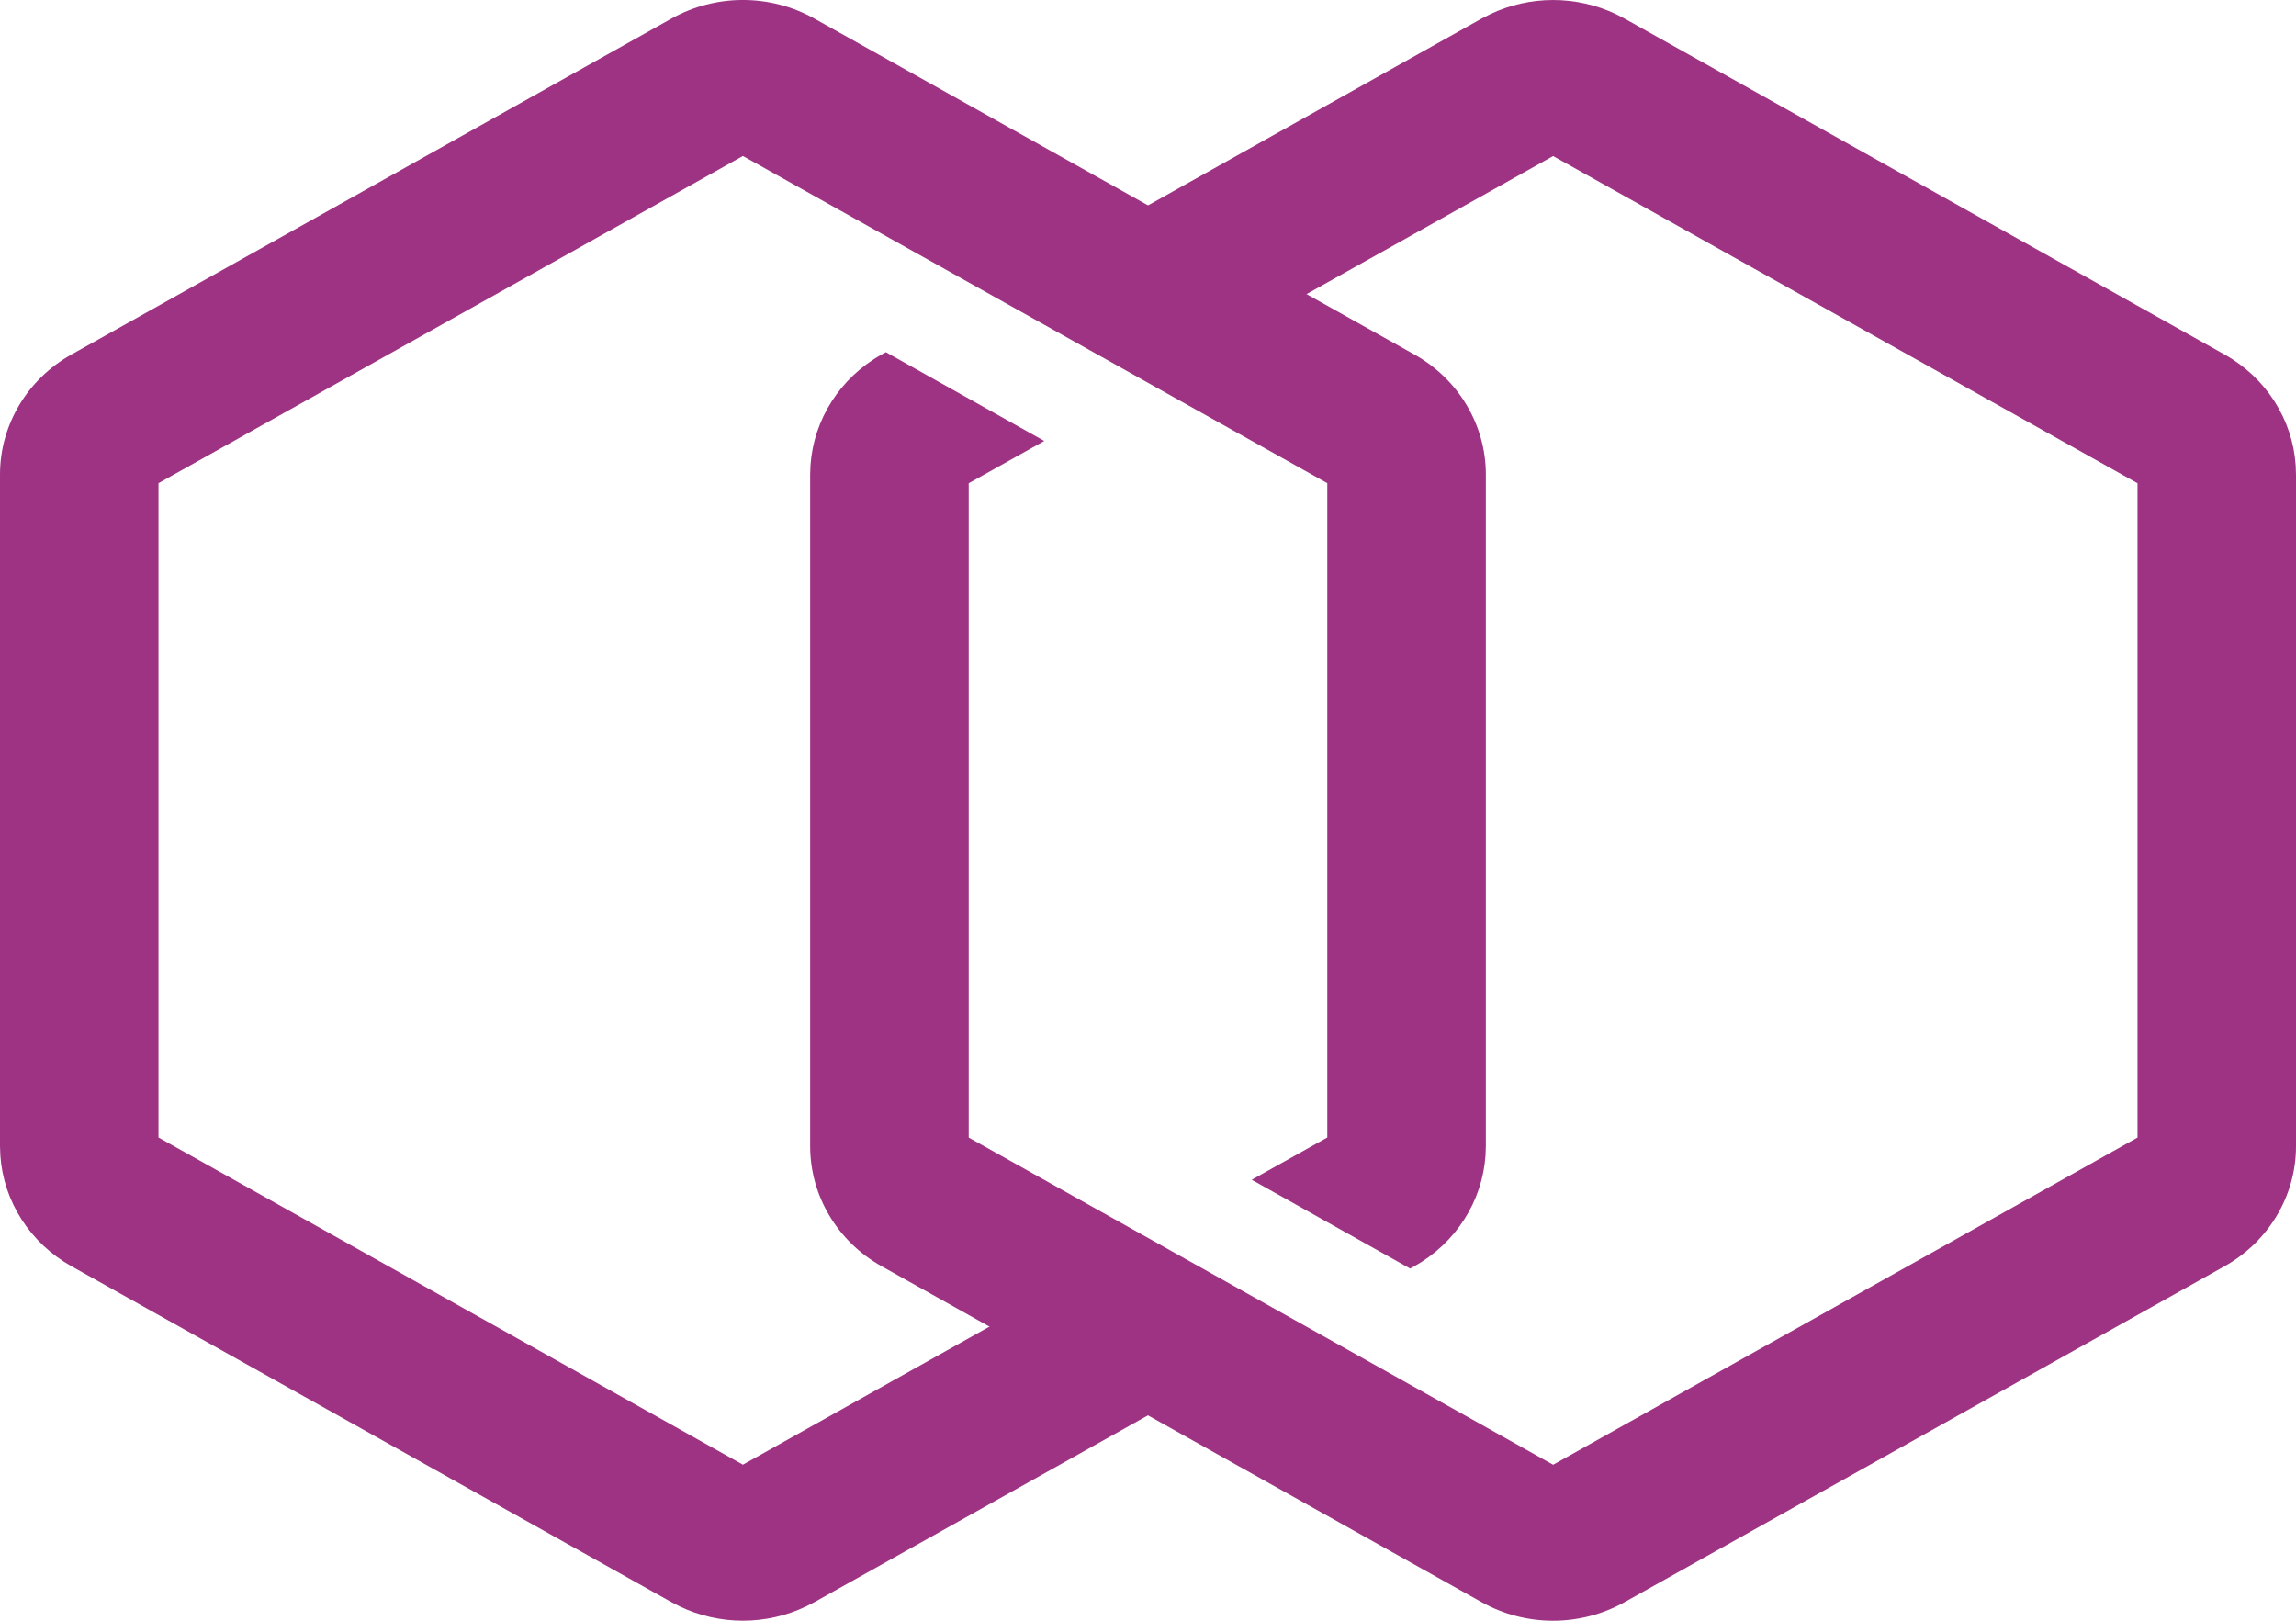 <svg width="34" height="24" viewBox="0 0 34 24" fill="none" xmlns="http://www.w3.org/2000/svg">
<path d="M9.943 0.275C10.598 -0.092 11.405 -0.092 12.06 0.275L20.944 5.249C21.599 5.615 22.003 6.293 22.003 7.026V16.973L21.998 17.11C21.951 17.79 21.558 18.407 20.944 18.751L20.882 18.785L18.536 17.47L19.655 16.844V7.155L11.001 2.31L2.347 7.155V16.844L11.001 21.689L16.27 18.739L18.615 20.054L12.06 23.725L11.935 23.789C11.347 24.07 10.656 24.07 10.067 23.789L9.943 23.725L1.059 18.751C0.445 18.407 0.051 17.79 0.005 17.11L0 16.973V7.026C1.76906e-05 6.293 0.404 5.615 1.059 5.249L9.943 0.275Z" fill="#9E3384"/>
<path d="M24.057 23.725C23.402 24.092 22.595 24.092 21.94 23.725L13.056 18.751C12.401 18.385 11.998 17.707 11.997 16.974V7.027L12.002 6.89C12.049 6.21 12.442 5.593 13.056 5.249L13.118 5.215L15.464 6.53L14.345 7.156V16.845L22.999 21.69L31.653 16.845V7.156L22.999 2.311L17.73 5.261L15.385 3.946L21.94 0.275L22.065 0.211C22.653 -0.07 23.344 -0.07 23.933 0.211L24.057 0.275L32.941 5.249C33.556 5.593 33.949 6.21 33.995 6.89L34 7.027V16.974C34 17.707 33.596 18.385 32.941 18.751L24.057 23.725Z" fill="#9E3384"/>
</svg>
